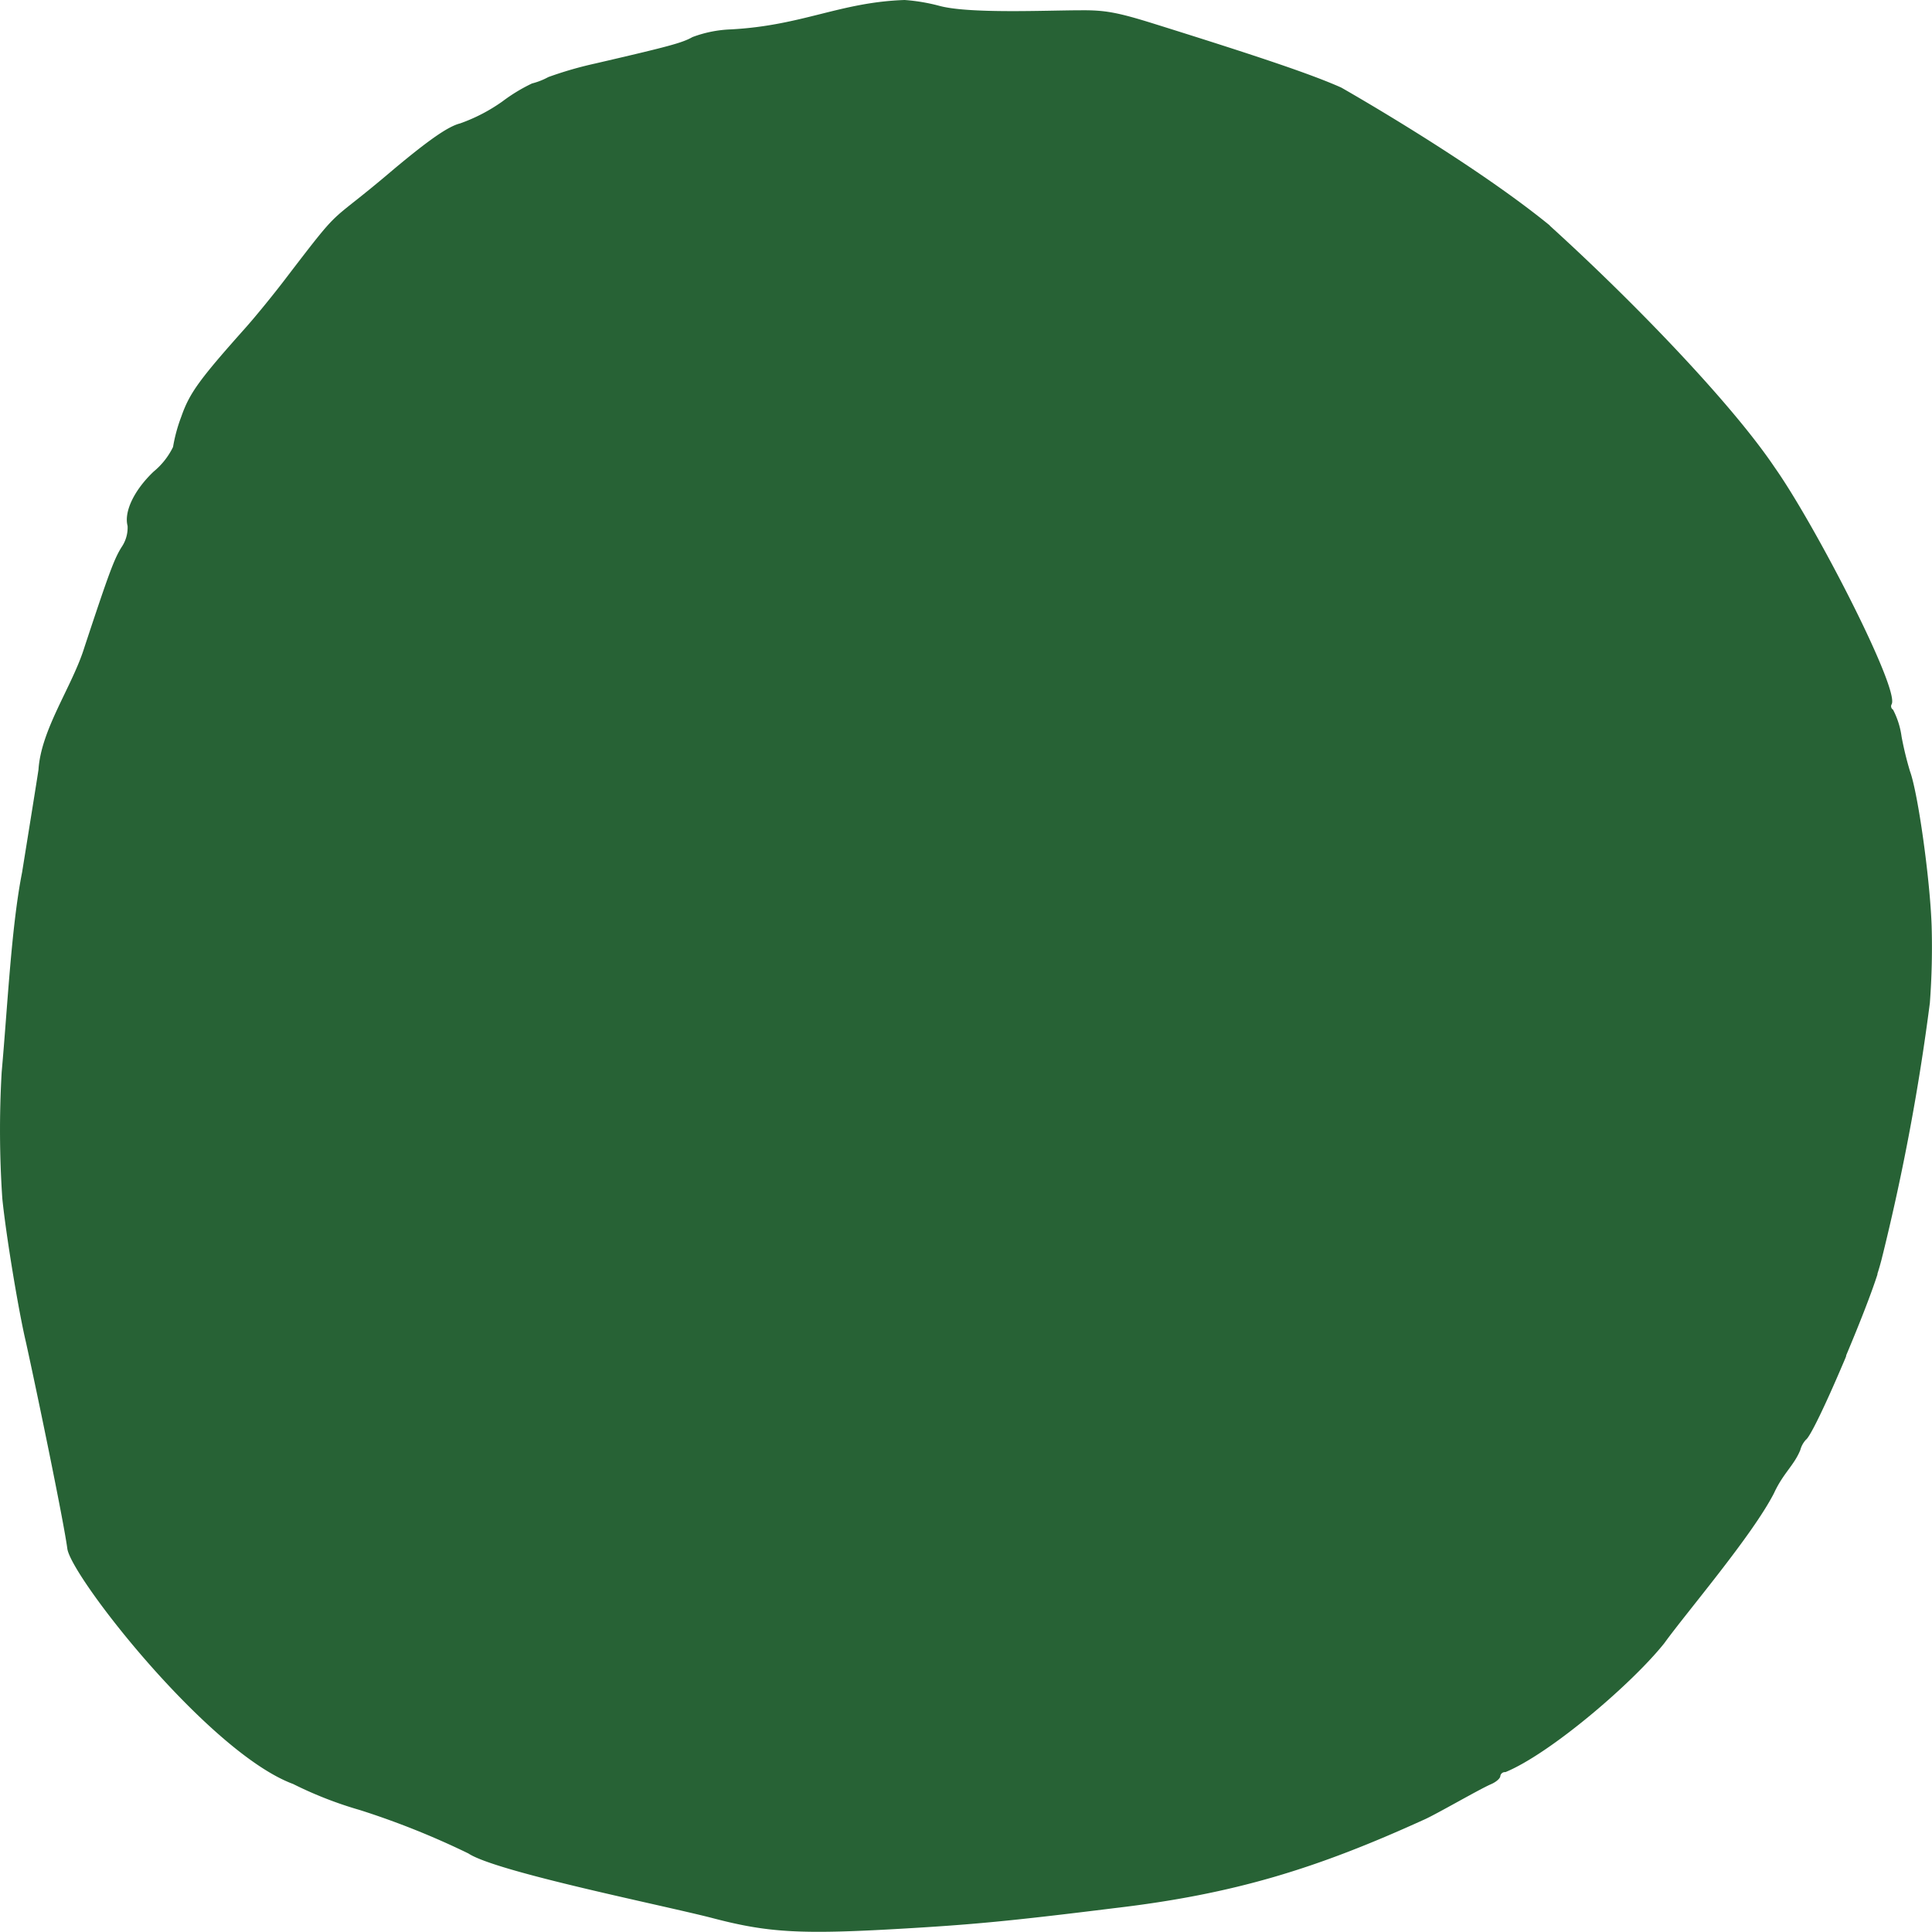 <svg xmlns="http://www.w3.org/2000/svg" viewBox="0 0 208.34 208.34"><defs><style>.cls-1{fill:#276235;}</style></defs><g id="Layer_2" data-name="Layer 2"><g id="svg2"><path class="cls-1" d="M208.3,99.83c-.17-5-1.46-14.27-2.33-16.65a35.49,35.49,0,0,1-.91-3.74,8.83,8.83,0,0,0-.92-2.91.43.43,0,0,1-.15-.59c.88-1.64-8.28-19.39-12.59-25.5-4.64-6.91-15.18-17.85-24.25-26.08a.43.43,0,0,0-.09-.1c-8.51-6.93-22.43-14.82-22.43-14.82-3.19-1.42-8.71-3.29-20.19-6.88-4-1.25-5.32-1.48-8-1.45-3.46,0-12,.4-15.18-.49A20.1,20.1,0,0,0,97.55,0c-7,.24-11,2.76-18.76,3.17A13.1,13.1,0,0,0,74.67,4c-1.12.63-2.51,1-10.49,2.85a40.36,40.36,0,0,0-5.05,1.46A7.54,7.54,0,0,1,57.37,9a18.51,18.51,0,0,0-3.18,1.93,18.53,18.53,0,0,1-4.58,2.38c-1.27.32-3.31,1.73-7.14,4.93C35,24.61,37.24,21.63,30.94,29.86c-1.33,1.76-3.36,4.25-4.51,5.54-4.95,5.55-6,7-6.88,9.53a17.18,17.18,0,0,0-.89,3.27,7.91,7.91,0,0,1-2.1,2.66c-2.1,2-3.21,4.33-2.8,5.86A3.73,3.73,0,0,1,13.11,59c-.81,1.3-1.36,2.79-4,10.78C7.81,74,4.43,78.62,4.15,83c-.08.56-.54,3.45-1.77,11.08C1.22,99.94.82,108.49.18,115.61a109.59,109.59,0,0,0,.07,13.64c.4,3.95,1.74,12.08,2.55,15.5C4,150.19,6.86,164,7.26,167S22.5,189,31.61,192.38h0a42.12,42.12,0,0,0,7.2,2.81,87,87,0,0,1,11.7,4.68c3,2,21.3,5.65,26.44,7,5.89,1.54,9.43,1.74,20,1.13,7.86-.45,11.91-.83,23.2-2.23,13-1.52,21.86-4.29,33.38-9.53,1.24-.53,6-3.3,7.26-3.84.54-.23,1-.63,1-.88a.5.5,0,0,1,.55-.42c4.85-2,13.69-9.58,17.13-13.9,2.41-3.34,9.49-11.61,11.83-16.18,1-2.17,2.17-3,2.84-4.66a2.63,2.63,0,0,1,.6-1.1c.47-.32,2.16-3.88,3.89-7.94.15-.35.31-.71.45-1.07l0-.08c1.36-3.23,2.69-6.59,3.38-8.75a.41.41,0,0,1,0-.08c.17-.52.3-1,.39-1.33s.12-.49.18-.71a242.12,242.12,0,0,0,5.08-27.15A80.23,80.23,0,0,0,208.3,99.83Z"/></g></g></svg>